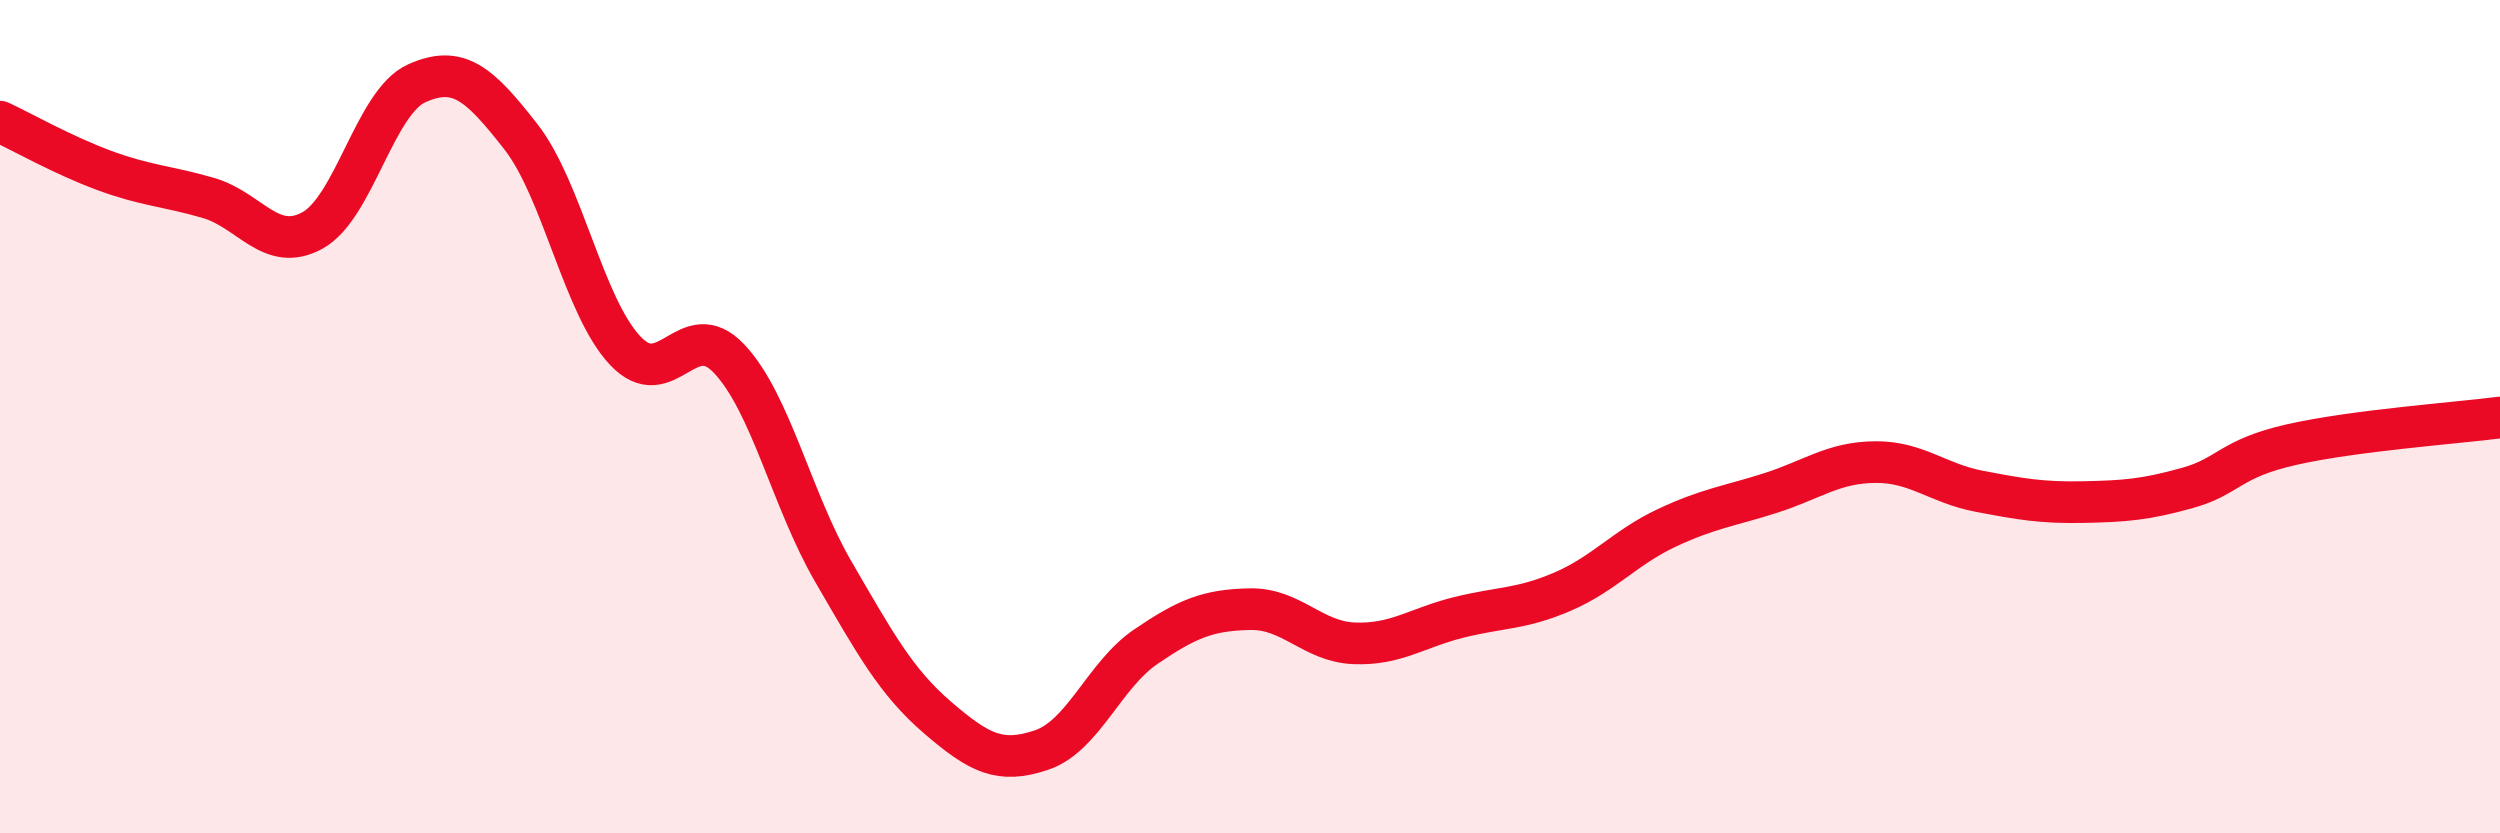 
    <svg width="60" height="20" viewBox="0 0 60 20" xmlns="http://www.w3.org/2000/svg">
      <path
        d="M 0,2.92 C 0.5,3.15 1.5,3.72 2.5,4.09 C 3.5,4.46 4,4.46 5,4.75 C 6,5.04 6.5,6.08 7.5,5.53 C 8.5,4.98 9,2.45 10,2 C 11,1.55 11.5,2 12.5,3.28 C 13.5,4.56 14,7.34 15,8.41 C 16,9.48 16.5,7.55 17.5,8.61 C 18.5,9.67 19,12 20,13.72 C 21,15.44 21.5,16.36 22.5,17.22 C 23.5,18.08 24,18.34 25,18 C 26,17.66 26.5,16.2 27.5,15.52 C 28.5,14.84 29,14.64 30,14.62 C 31,14.6 31.5,15.4 32.5,15.44 C 33.5,15.48 34,15.07 35,14.82 C 36,14.57 36.5,14.63 37.5,14.2 C 38.5,13.77 39,13.14 40,12.67 C 41,12.2 41.5,12.15 42.5,11.83 C 43.5,11.51 44,11.1 45,11.09 C 46,11.08 46.5,11.6 47.5,11.79 C 48.5,11.98 49,12.07 50,12.05 C 51,12.03 51.5,11.99 52.5,11.71 C 53.5,11.43 53.5,11.01 55,10.67 C 56.5,10.33 59,10.15 60,10.02L60 20L0 20Z"
        fill="#EB0A25"
        opacity="0.1"
        stroke-linecap="round"
        stroke-linejoin="round"
      />
      <path
        d="M 0,2.92 C 0.5,3.15 1.5,3.72 2.5,4.09 C 3.5,4.46 4,4.46 5,4.75 C 6,5.04 6.5,6.08 7.5,5.53 C 8.5,4.98 9,2.45 10,2 C 11,1.55 11.5,2 12.5,3.28 C 13.5,4.56 14,7.34 15,8.41 C 16,9.48 16.5,7.55 17.5,8.61 C 18.5,9.67 19,12 20,13.72 C 21,15.44 21.5,16.36 22.5,17.22 C 23.5,18.08 24,18.34 25,18 C 26,17.66 26.5,16.2 27.5,15.52 C 28.5,14.84 29,14.64 30,14.62 C 31,14.6 31.5,15.4 32.5,15.44 C 33.5,15.48 34,15.07 35,14.82 C 36,14.57 36.5,14.63 37.5,14.2 C 38.5,13.77 39,13.14 40,12.67 C 41,12.2 41.5,12.15 42.5,11.83 C 43.5,11.51 44,11.1 45,11.09 C 46,11.08 46.5,11.6 47.5,11.79 C 48.5,11.98 49,12.07 50,12.05 C 51,12.03 51.5,11.99 52.5,11.71 C 53.5,11.43 53.5,11.01 55,10.67 C 56.5,10.33 59,10.15 60,10.02"
        stroke="#EB0A25"
        stroke-width="1"
        fill="none"
        stroke-linecap="round"
        stroke-linejoin="round"
      />
    </svg>
  